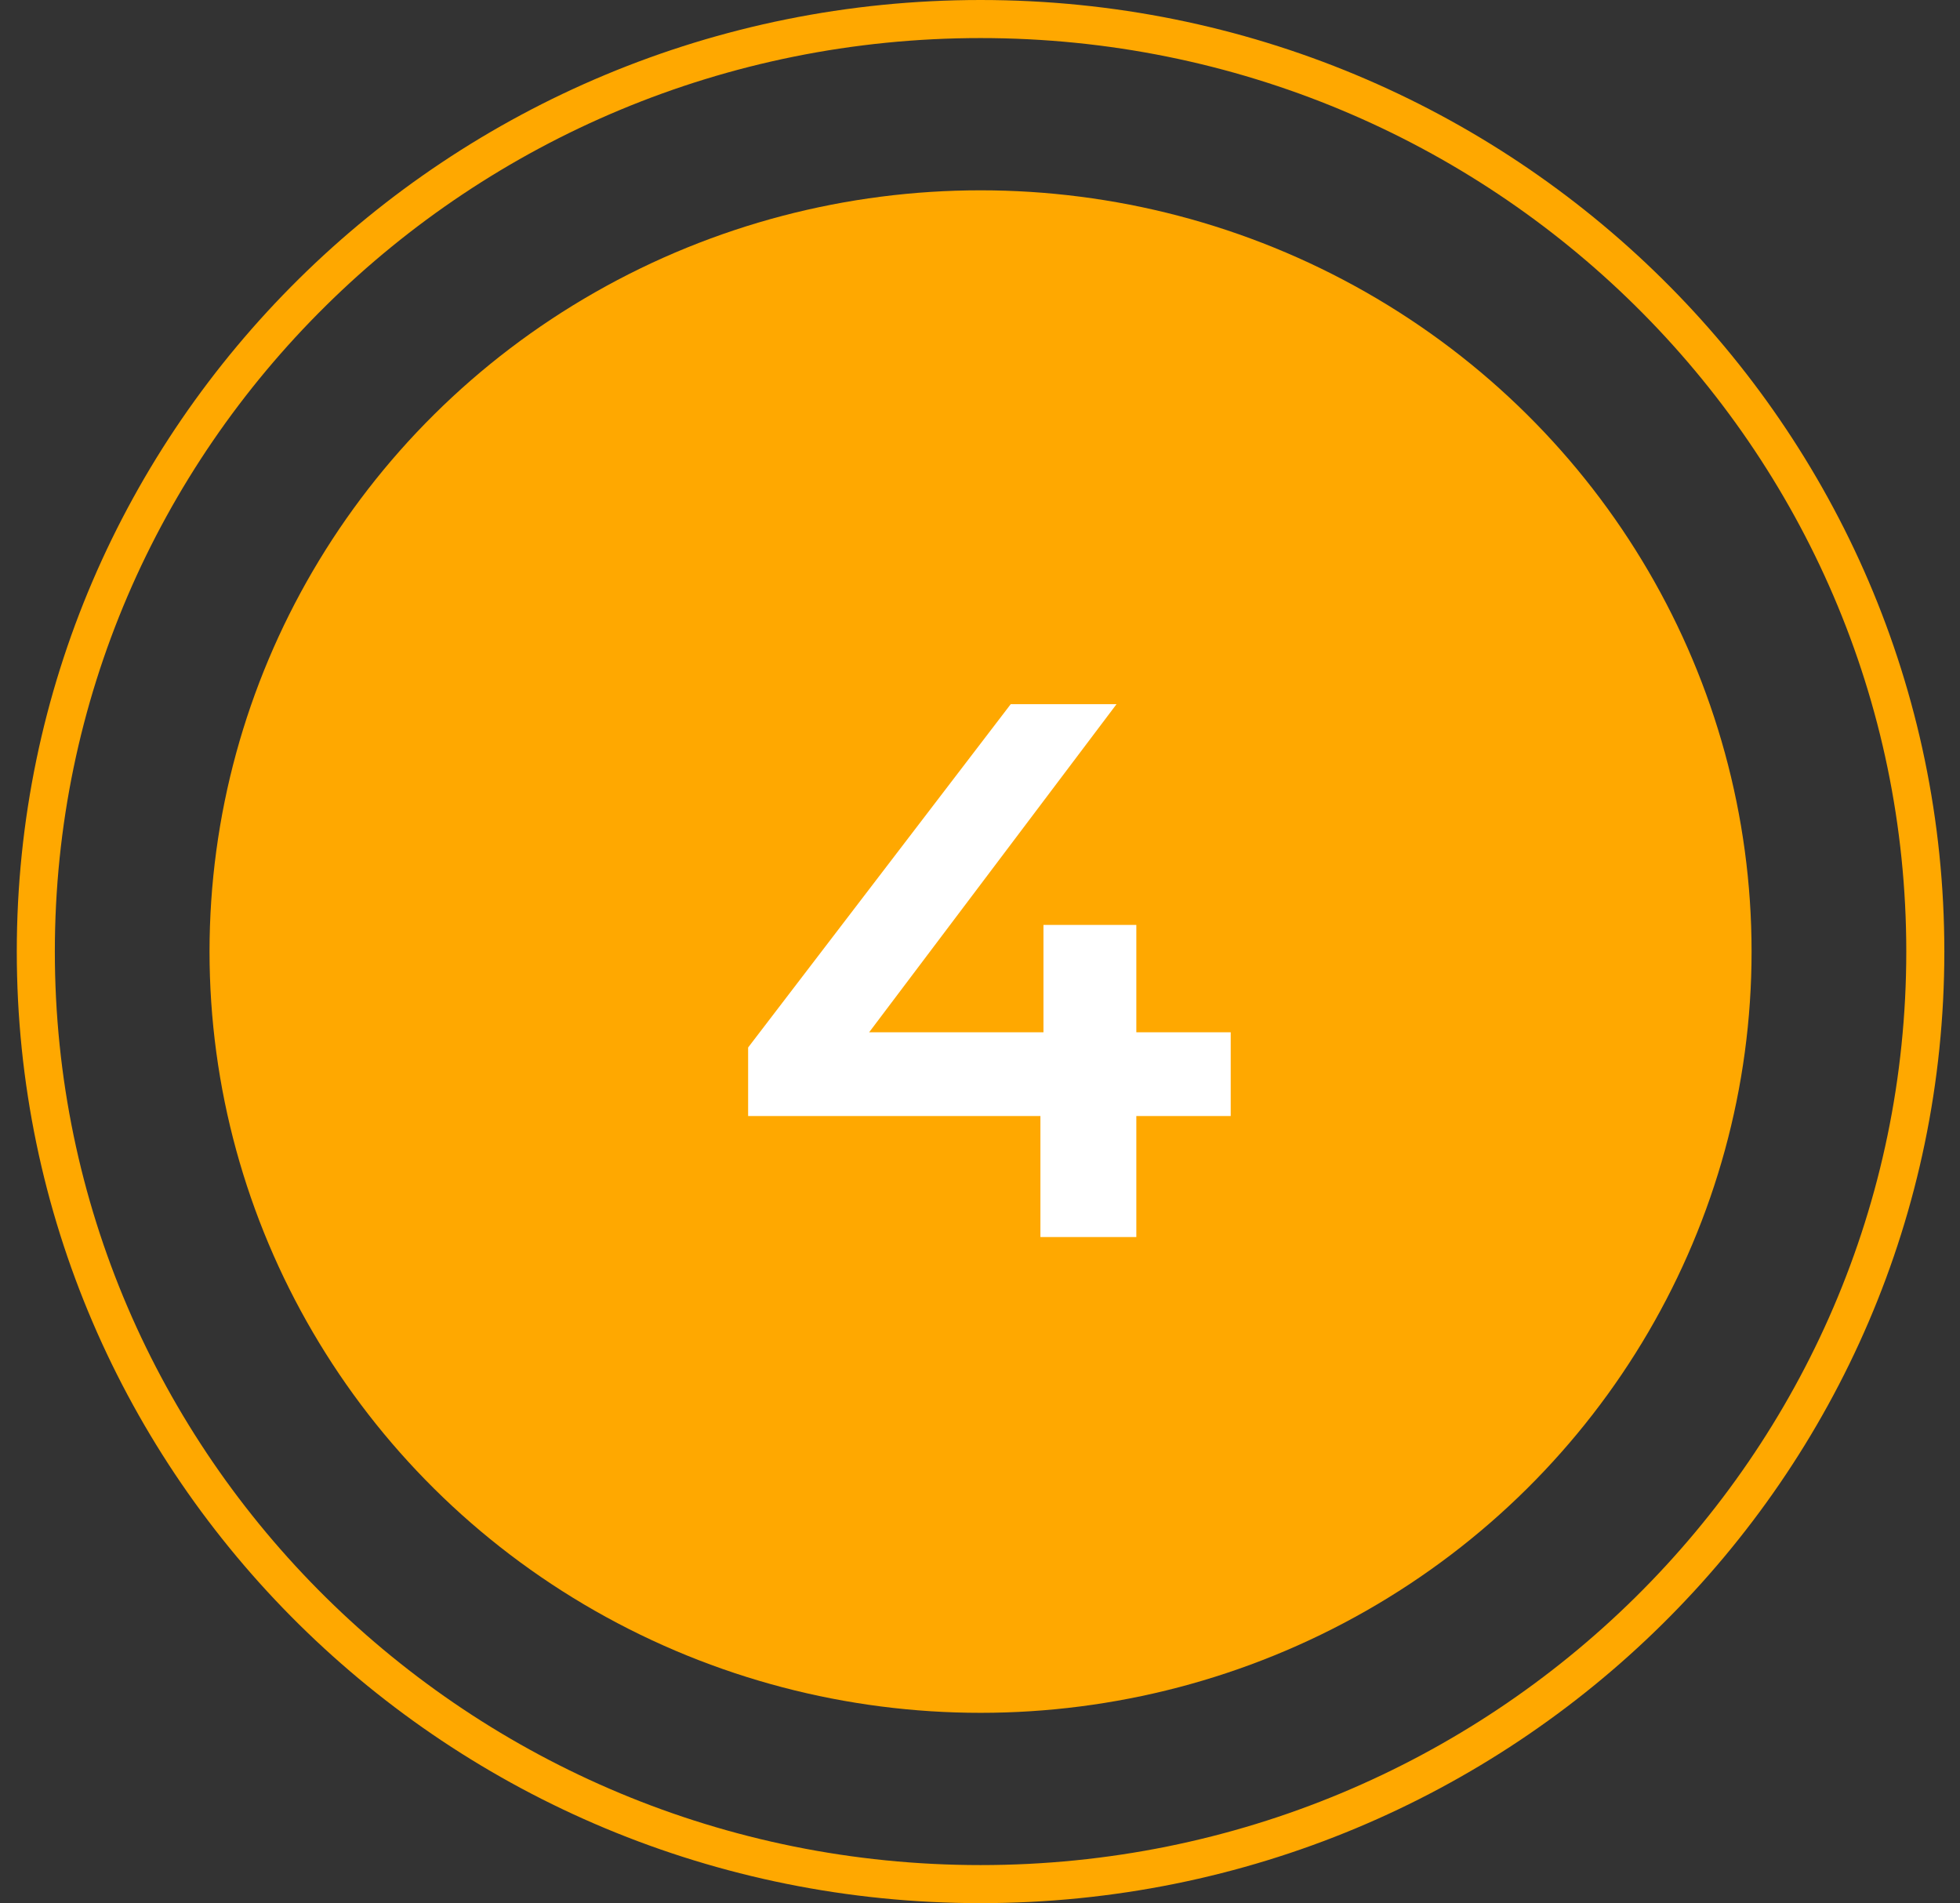 <?xml version="1.0" encoding="UTF-8"?> <svg xmlns="http://www.w3.org/2000/svg" width="103" height="100" viewBox="0 0 103 100" fill="none"><rect x="0" y="0" width="103" height="100" fill="#333333" stroke="none"/> <ellipse cx="51.529" cy="50" rx="40.518" ry="40" fill="#FFA800"></ellipse> <path d="M101.177 50C101.177 77.05 78.961 99 51.529 99C24.098 99 1.882 77.05 1.882 50C1.882 22.95 24.098 1 51.529 1C78.961 1 101.177 22.95 101.177 50Z" stroke="#FFA800" stroke-width="2"></path> <path d="M64.675 58.64H59.715V65H54.675V58.64H39.315V55.04L53.115 37H58.675L45.675 54.24H54.835V48.6H59.715V54.24H64.675V58.64Z" fill="white"></path> </svg> 